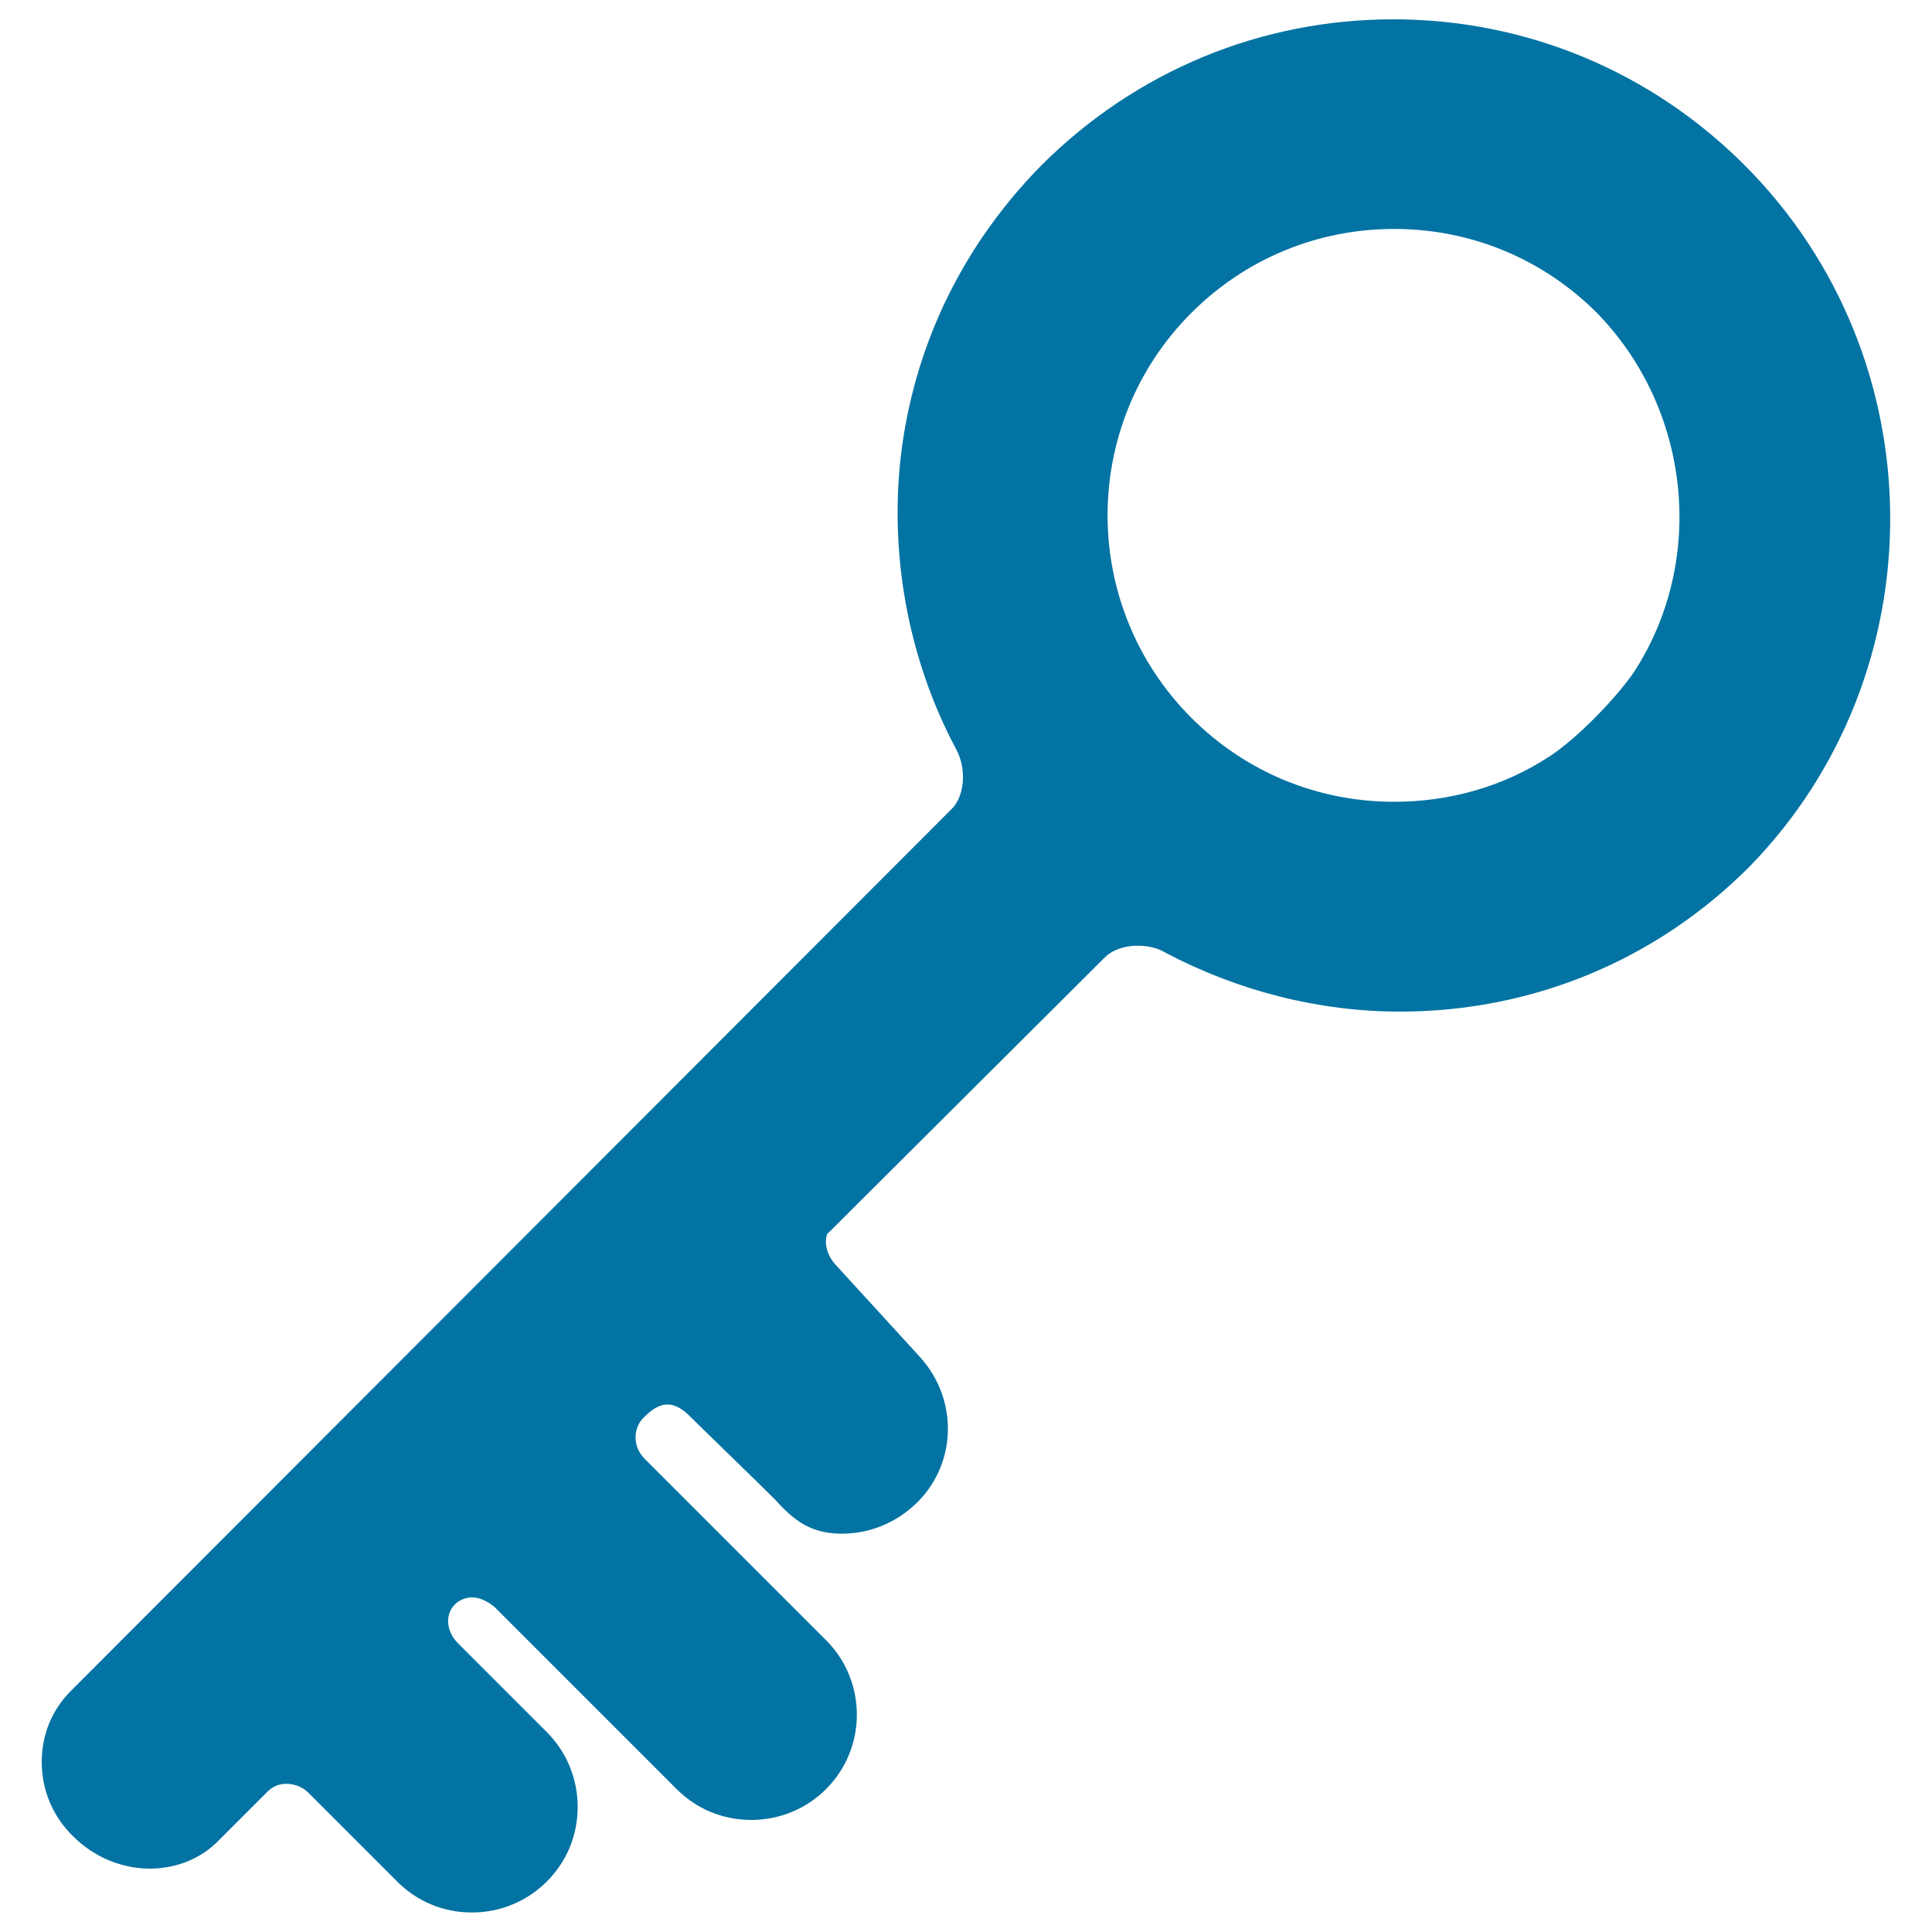 <svg xmlns="http://www.w3.org/2000/svg" viewBox="0 0 1000 1000" style="fill:#0273a2">
<title>Key Diagonal Tool Shape SVG icon</title>
<g><path d="M902.9,85.4C854.4,36.9,789.8,10,721.1,10S587.8,36.9,539.2,85.4c-39.3,39.8-64.6,89.9-72.3,145.7c-7.2,53.2,2.6,109,27.9,156.5c5.7,10.3,4.6,24.8-2.6,31.5L36.6,875.3c-9.8,9.8-15,22.7-15,36.7c0,14.5,5.7,28.4,16.5,38.7c10.3,10.3,24.8,16.5,39.3,16.5c13.9,0,26.9-5.2,36.2-15l24.8-24.8c2.6-2.6,5.7-4.1,9.8-4.1c4.1,0,8.3,1.5,11.4,4.6l46,46c10.3,10.3,23.8,16,38.7,16c14.5,0,28.4-5.7,38.7-16c10.3-10.3,16-23.8,16-38.7c0-14.5-5.7-28.4-16-38.7l-46-46c-6.2-6.2-6.7-15-1.5-20.1c2.6-2.6,6.2-3.6,8.8-3.6c4.1,0,8.3,2.1,11.9,5.2l94,94c10.3,10.3,23.8,16,38.7,16c14.5,0,28.4-5.7,38.7-16c21.2-21.2,21.2-55.8,0-77l-94-94c-6.2-6.2-6.2-16,0-21.7c7.7-7.7,14.5-8.8,22.7-1c5.7,5.7,35.6,34.6,44.9,43.9c9.8,10.9,18.1,17,32.5,17.6c14.5,0.5,28.4-4.6,39.3-14.5c10.8-9.8,17-23.2,17.6-37.7c0.5-14.5-4.6-28.4-14.5-39.3l-43.9-48c-4.1-4.6-5.7-10.8-4.1-15.5l143.6-143.1c4.1-4.1,10.3-6.2,17-6.2c5.2,0,10.3,1,14.5,3.6c37.2,19.6,79,30.5,121.4,30.5c68.2,0,132.3-26.3,180.8-74.9C1003.1,348.9,1003.1,185.6,902.9,85.4z M846.1,347.3c-9.3,13.9-30.5,35.6-44.4,44.4C777.9,407.3,750,415,721.6,415c-39.8,0-77-15.5-104.9-43.4c-57.9-57.9-57.9-151.9,0-209.7c27.9-27.9,65.1-43.4,104.9-43.4c39.8,0,77,15.5,104.9,43.4C875,211.5,883.3,289.5,846.1,347.3z"/></g>
</svg>